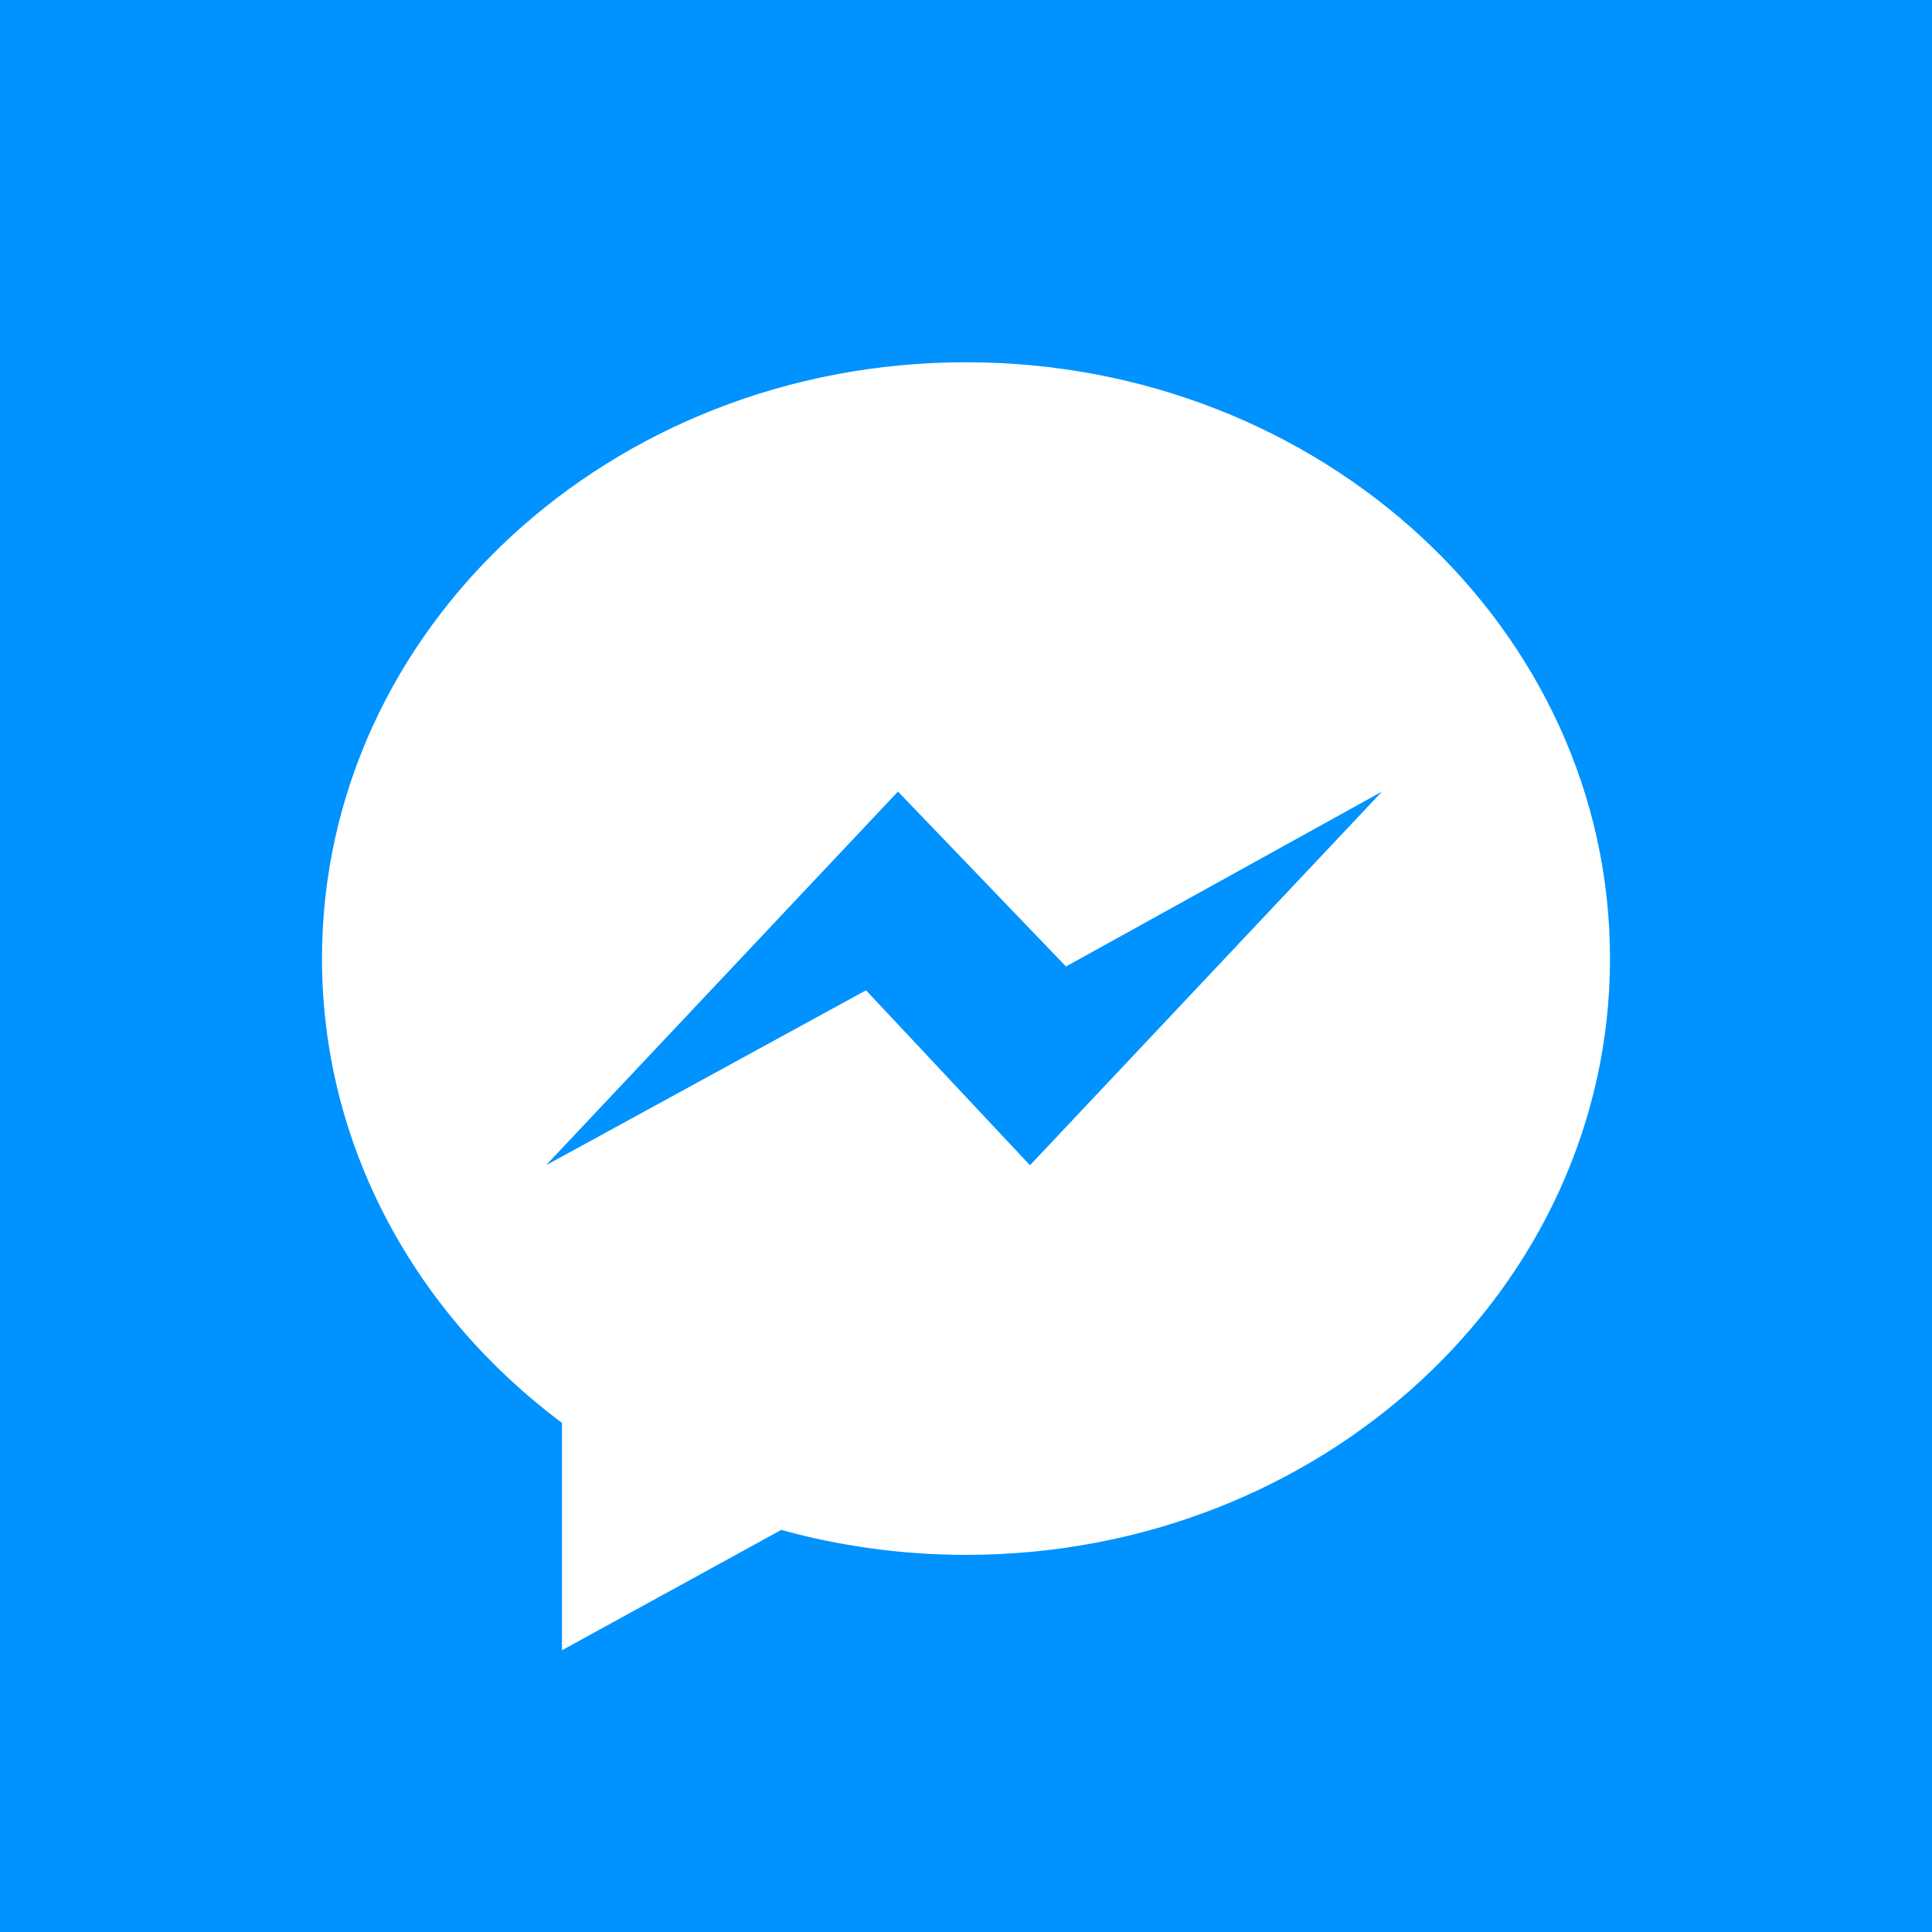 <svg width="24" height="24" xmlns="http://www.w3.org/2000/svg" fill="#0092ff" fill-rule="evenodd" clip-rule="evenodd"><path d="M24 24h-24v-24h24v24zm-12-19.5c-4.418 0-8 3.316-8 7.407 0 2.332 1.163 4.411 2.981 5.769v2.824l2.724-1.495c.727.201 1.497.31 2.295.31 4.418 0 8-3.317 8-7.408s-3.582-7.407-8-7.407zm.795 9.975l-2.037-2.173-3.975 2.173 4.372-4.642 2.087 2.173 3.926-2.173-4.373 4.642z"/></svg>